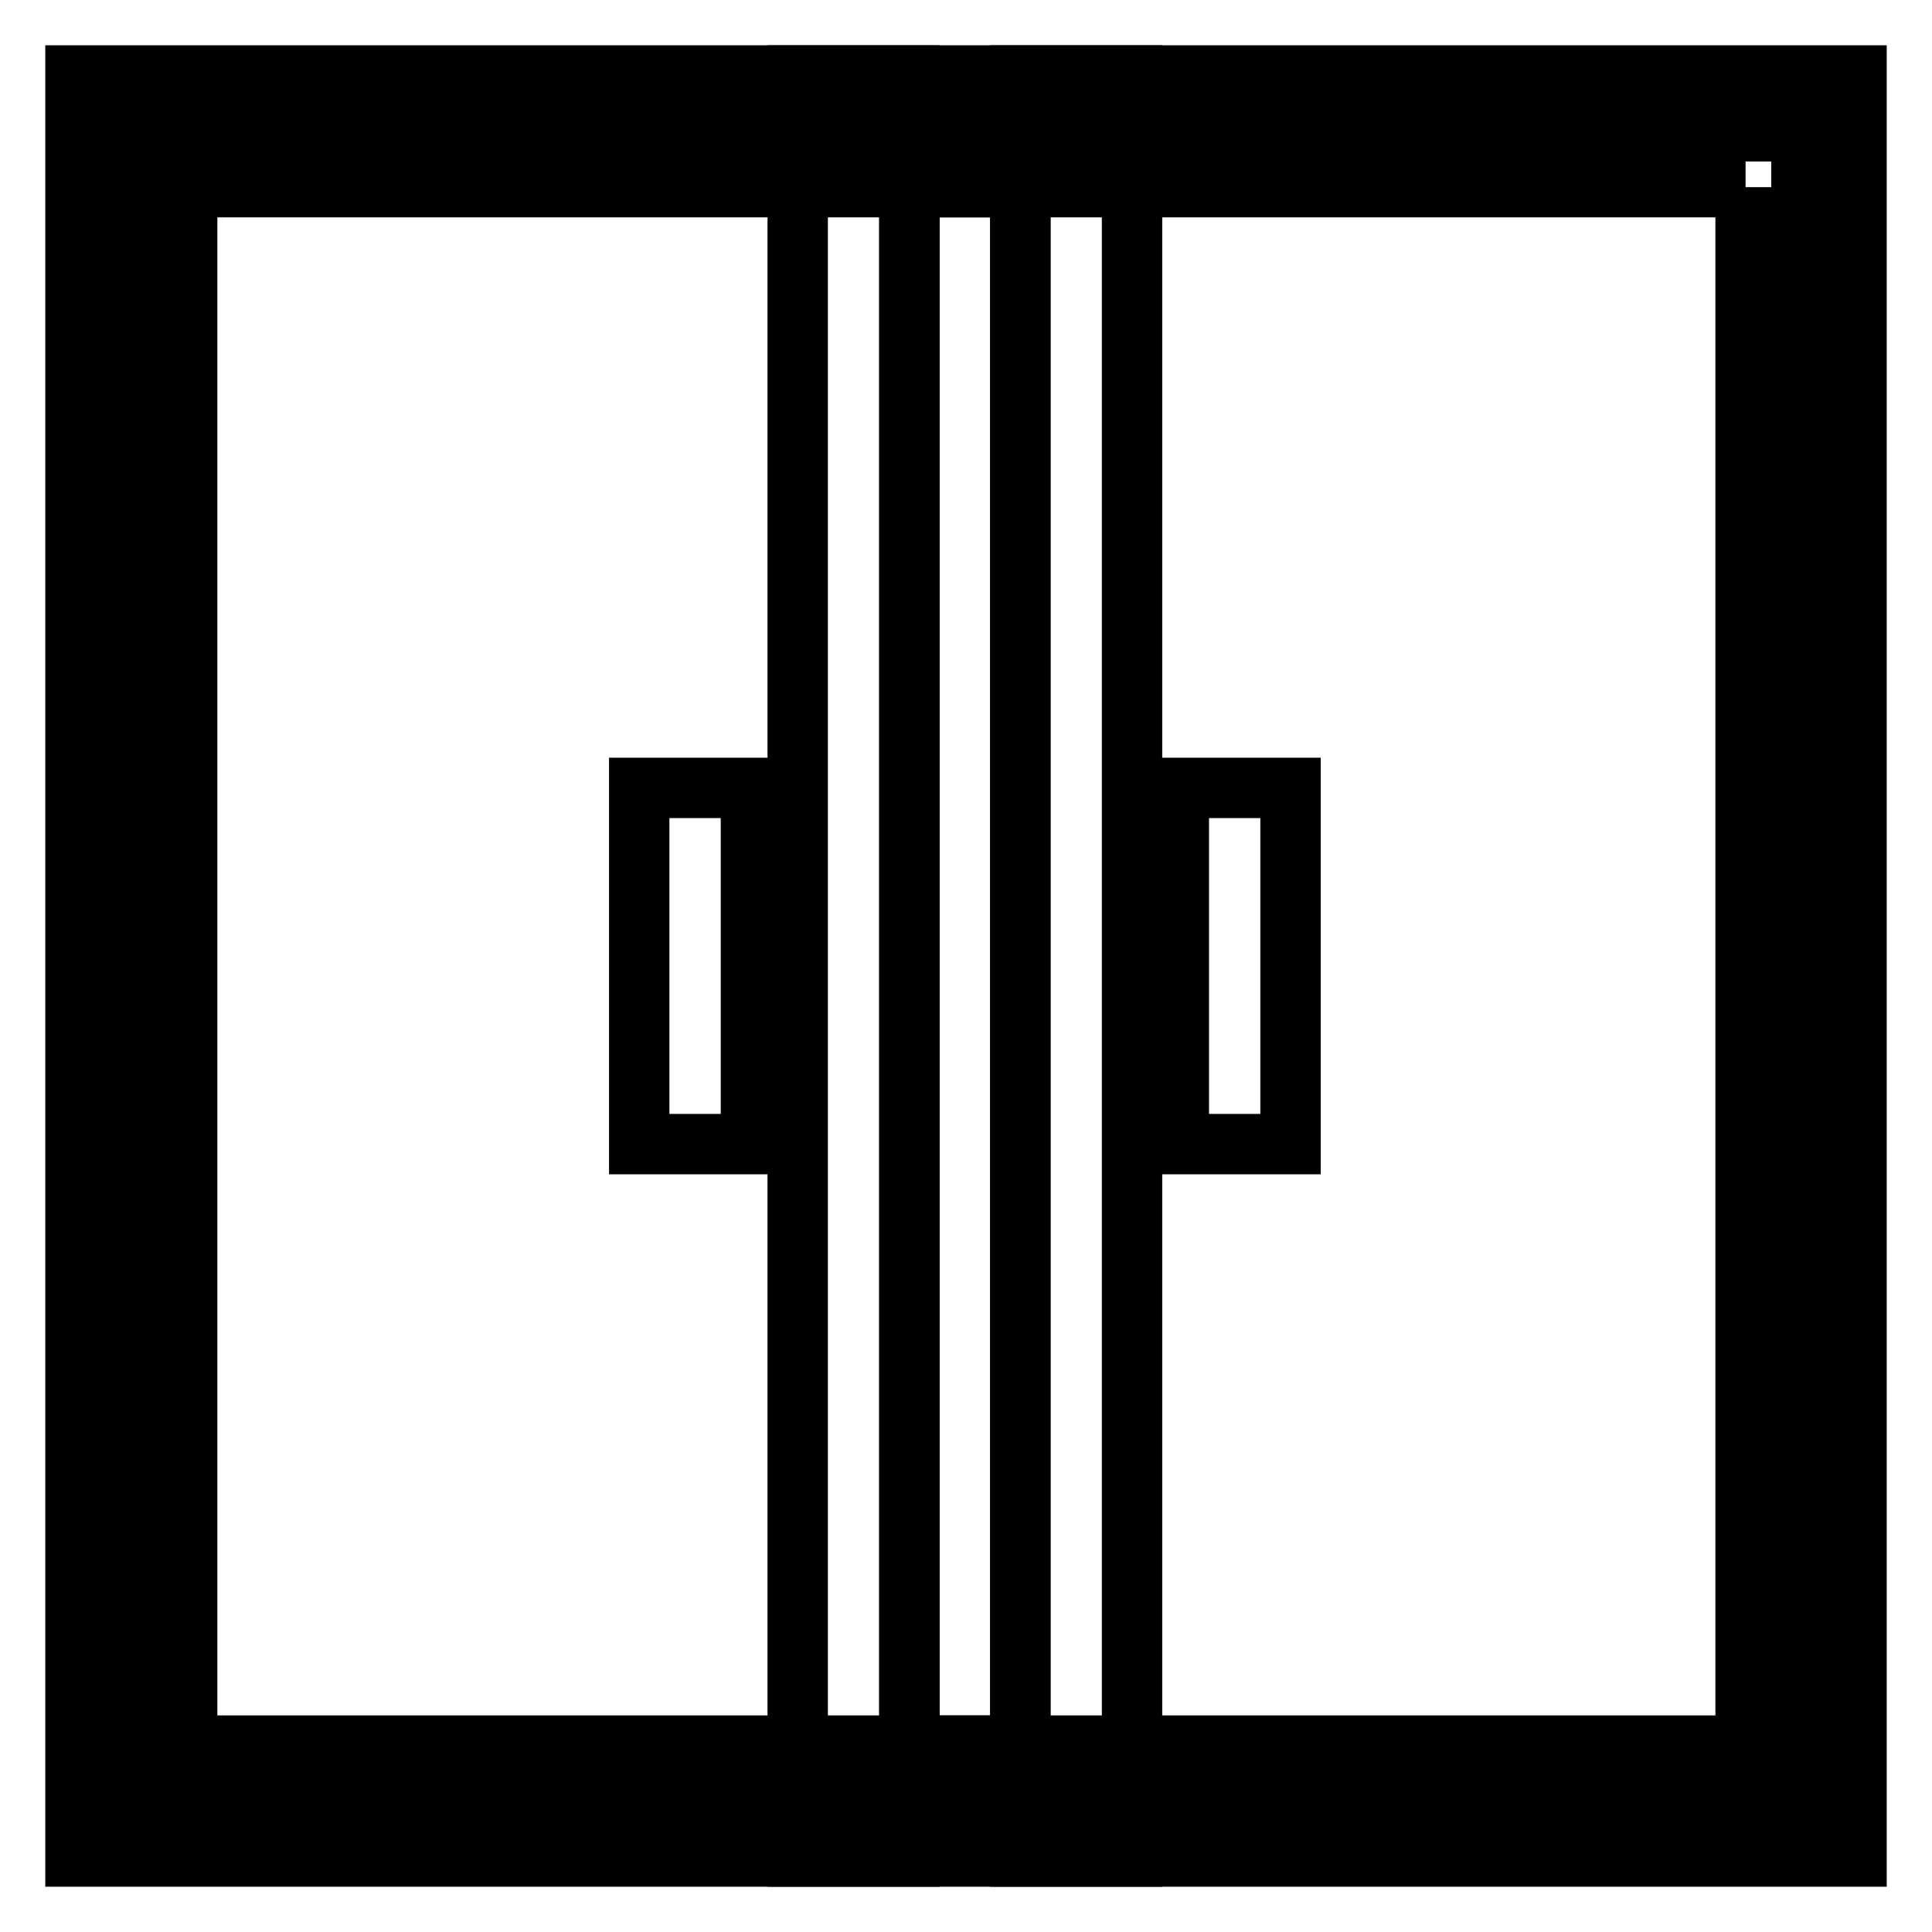 <?xml version="1.0" encoding="utf-8"?>
<!-- Svg Vector Icons : http://www.onlinewebfonts.com/icon -->
<!DOCTYPE svg PUBLIC "-//W3C//DTD SVG 1.1//EN" "http://www.w3.org/Graphics/SVG/1.1/DTD/svg11.dtd">
<svg version="1.1" xmlns="http://www.w3.org/2000/svg" xmlns:xlink="http://www.w3.org/1999/xlink" x="0px" y="0px" viewBox="0 0 256 256" enable-background="new 0 0 256 256" xml:space="preserve">
<g> <path stroke-width="8" fill-opacity="0" stroke="#000000"  d="M17.4,17.4h221.3v221.3H17.4V17.4z"/> <path stroke-width="8" fill-opacity="0" stroke="#000000"  d="M231.3,24.8v206.5H24.8V24.8H231.3 M246,10H10v236h236V10z"/> <path stroke-width="8" fill-opacity="0" stroke="#000000"  d="M105.7,10h14.8v236h-14.8V10z"/> <path stroke-width="8" fill-opacity="0" stroke="#000000"  d="M120.5,24.8h14.7v206.5h-14.7V24.8z"/> <path stroke-width="8" fill-opacity="0" stroke="#000000"  d="M84.7,104.4h14.8v47.2H84.7V104.4z M156.2,104.4h14.8v47.2h-14.8V104.4z M135.3,10H150v236h-14.8V10z"/></g>
</svg>